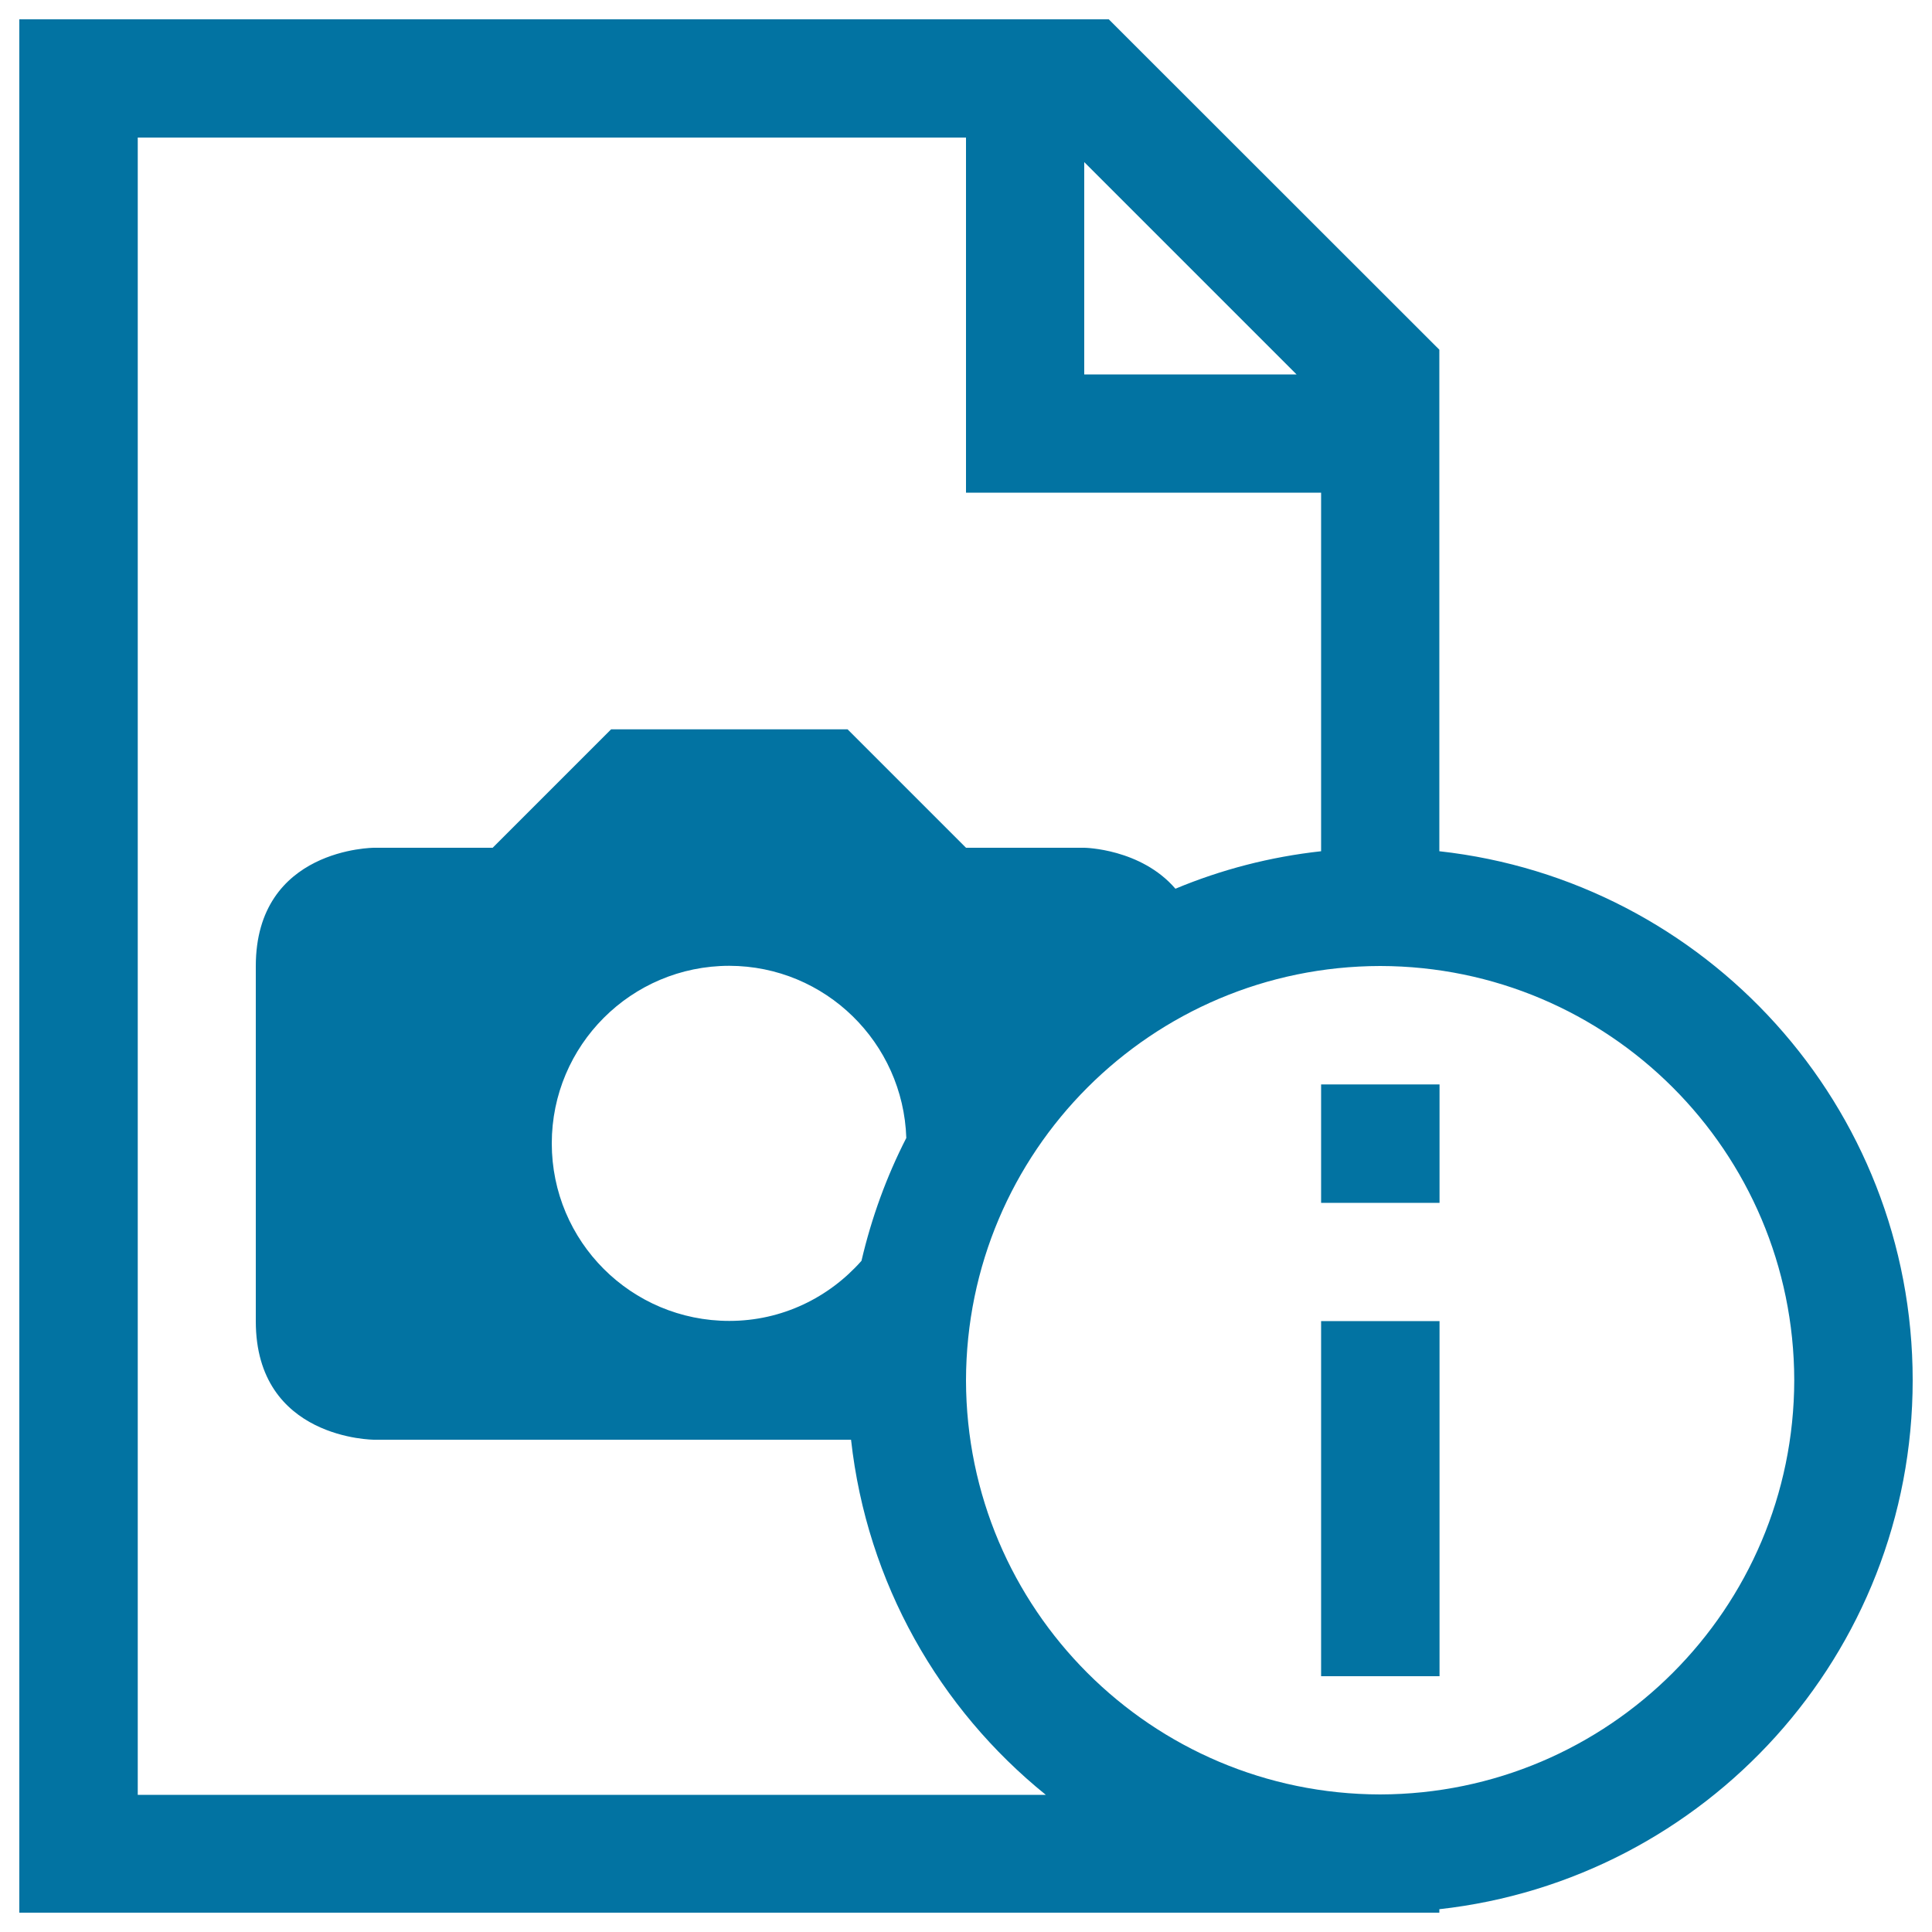 <svg xmlns="http://www.w3.org/2000/svg" viewBox="0 0 1000 1000" style="fill:#0273a2">
<title>Image Information Button SVG icon</title>
<g><g><path d="M745,440.6V181L573.9,10H10v980h735v-1.8c137.8-15.3,245-132,245-273.8C990,572.5,882.8,455.8,745,440.6z M561.2,83.9l109.9,109.9H561.2V83.9z M71.3,928.8V71.2H500V255h183.8v185.6c-26.4,2.9-51.7,9.5-75.4,19.4c-17.9-20.8-47.1-21.2-47.1-21.2H500l-61.3-61.3H316.3L255,438.8h-61.3c0,0-61.3,0-61.3,61.3v183.8c0,61.3,61.3,61.3,61.3,61.3s138.8,0,246.8,0c8.2,74.1,45.7,139.3,100.8,183.8H71.3z M469.1,589c-10.2,19.9-18,41.3-23.2,63.6c-16.8,19-41.1,31.1-68.4,31.1c-50.8,0-91.9-41.1-91.9-91.9c0-50.7,41.1-91.9,91.9-91.9C427.2,500,467.5,539.7,469.1,589z M714.4,928.8c-118.4-0.2-214.2-96-214.4-214.3C500.2,596,596,500.2,714.4,500c118.3,0.2,214.1,96,214.3,214.4C928.5,832.7,832.7,928.5,714.4,928.8z"/><rect x="683.8" y="683.8" width="61.3" height="183.8"/><rect x="683.8" y="561.3" width="61.3" height="61.3"/></g></g>
</svg>